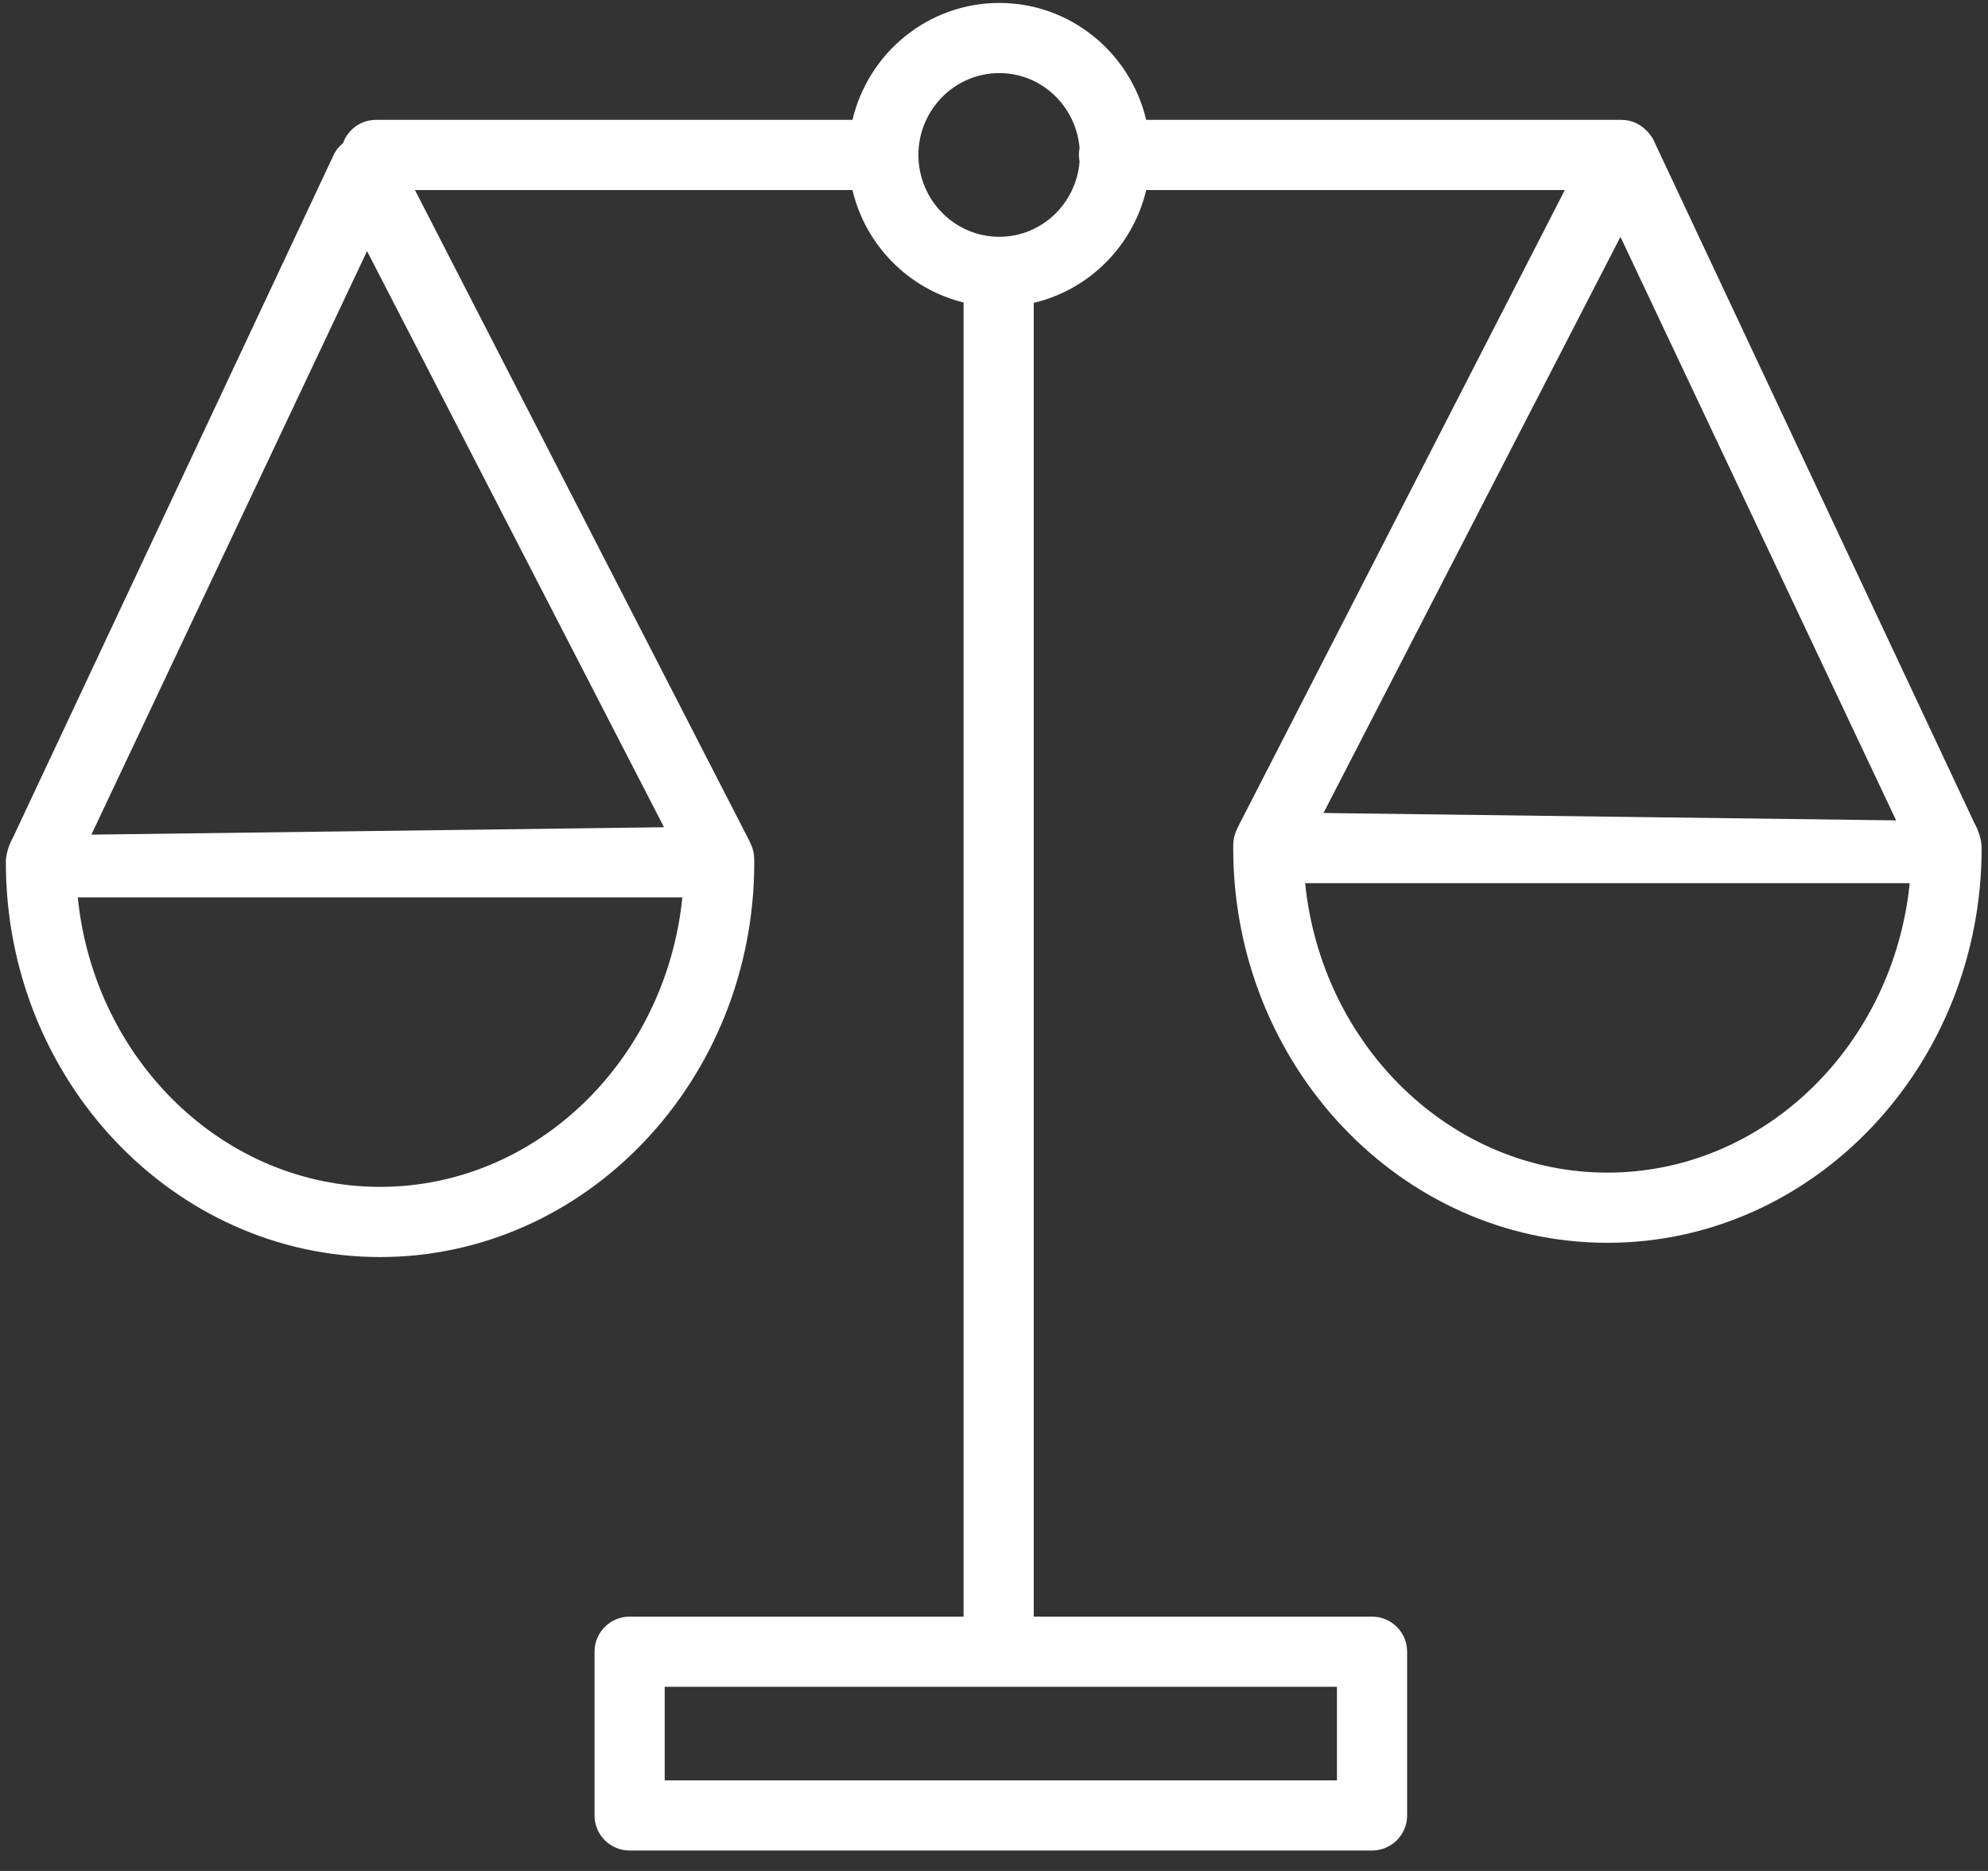 <?xml version="1.0" encoding="UTF-8"?> <svg xmlns="http://www.w3.org/2000/svg" width="85" height="80" viewBox="0 0 85 80" fill="none"><rect x="0" y="0" width="85" height="80" fill="#333333" stroke="none"/> <path d="M84.424 35.205L70.714 6.021C70.621 5.816 70.467 5.634 70.302 5.494C70.039 5.263 69.704 5.126 69.326 5.126H49.007C48.331 2.264 45.776 0.126 42.728 0.126C39.68 0.126 37.124 2.264 36.449 5.126H16.073C15.423 5.126 14.875 5.541 14.667 6.119C14.502 6.259 14.357 6.425 14.264 6.63L0.554 35.814C0.554 35.814 0.25 36.328 0.25 36.872C0.25 46.179 7.428 53.75 16.25 53.75C25.072 53.75 32.25 46.179 32.25 36.872C32.25 36.391 32.203 36.25 31.825 35.536L17.742 8.126H36.448C37.007 10.493 38.852 12.358 41.199 12.934V69.126H26.92C26.091 69.126 25.42 69.797 25.42 70.626V77.626C25.42 78.455 26.091 79.126 26.92 79.126H58.664C59.493 79.126 60.164 78.455 60.164 77.626V70.626C60.164 69.797 59.493 69.126 58.664 69.126H44.2V12.949C46.574 12.389 48.445 10.512 49.008 8.126H66.906L53.153 34.927C52.775 35.641 52.728 35.782 52.728 36.263C52.728 45.57 59.906 53.141 68.728 53.141C77.55 53.141 84.728 45.57 84.728 36.263C84.728 35.719 84.424 35.205 84.424 35.205ZM16.25 50.749C9.557 50.749 4.028 45.32 3.325 38.371H29.175C28.472 45.321 22.943 50.749 16.25 50.749ZM28.391 35.372L3.907 35.688L15.694 10.737L28.391 35.372ZM57.164 72.125V76.125H28.42V72.125H57.164ZM46.159 6.914C46.011 8.707 44.538 10.125 42.728 10.125C40.82 10.125 39.268 8.555 39.268 6.625C39.268 4.695 40.82 3.125 42.728 3.125C44.538 3.125 46.011 4.543 46.159 6.336C46.141 6.43 46.13 6.526 46.13 6.625C46.13 6.724 46.141 6.821 46.159 6.914ZM69.285 10.128L81.072 35.079L56.588 34.763L69.285 10.128ZM68.728 50.14C62.035 50.14 56.506 44.712 55.803 37.762H81.653C80.95 44.711 75.421 50.14 68.728 50.14Z" fill="white"></path> </svg> 
